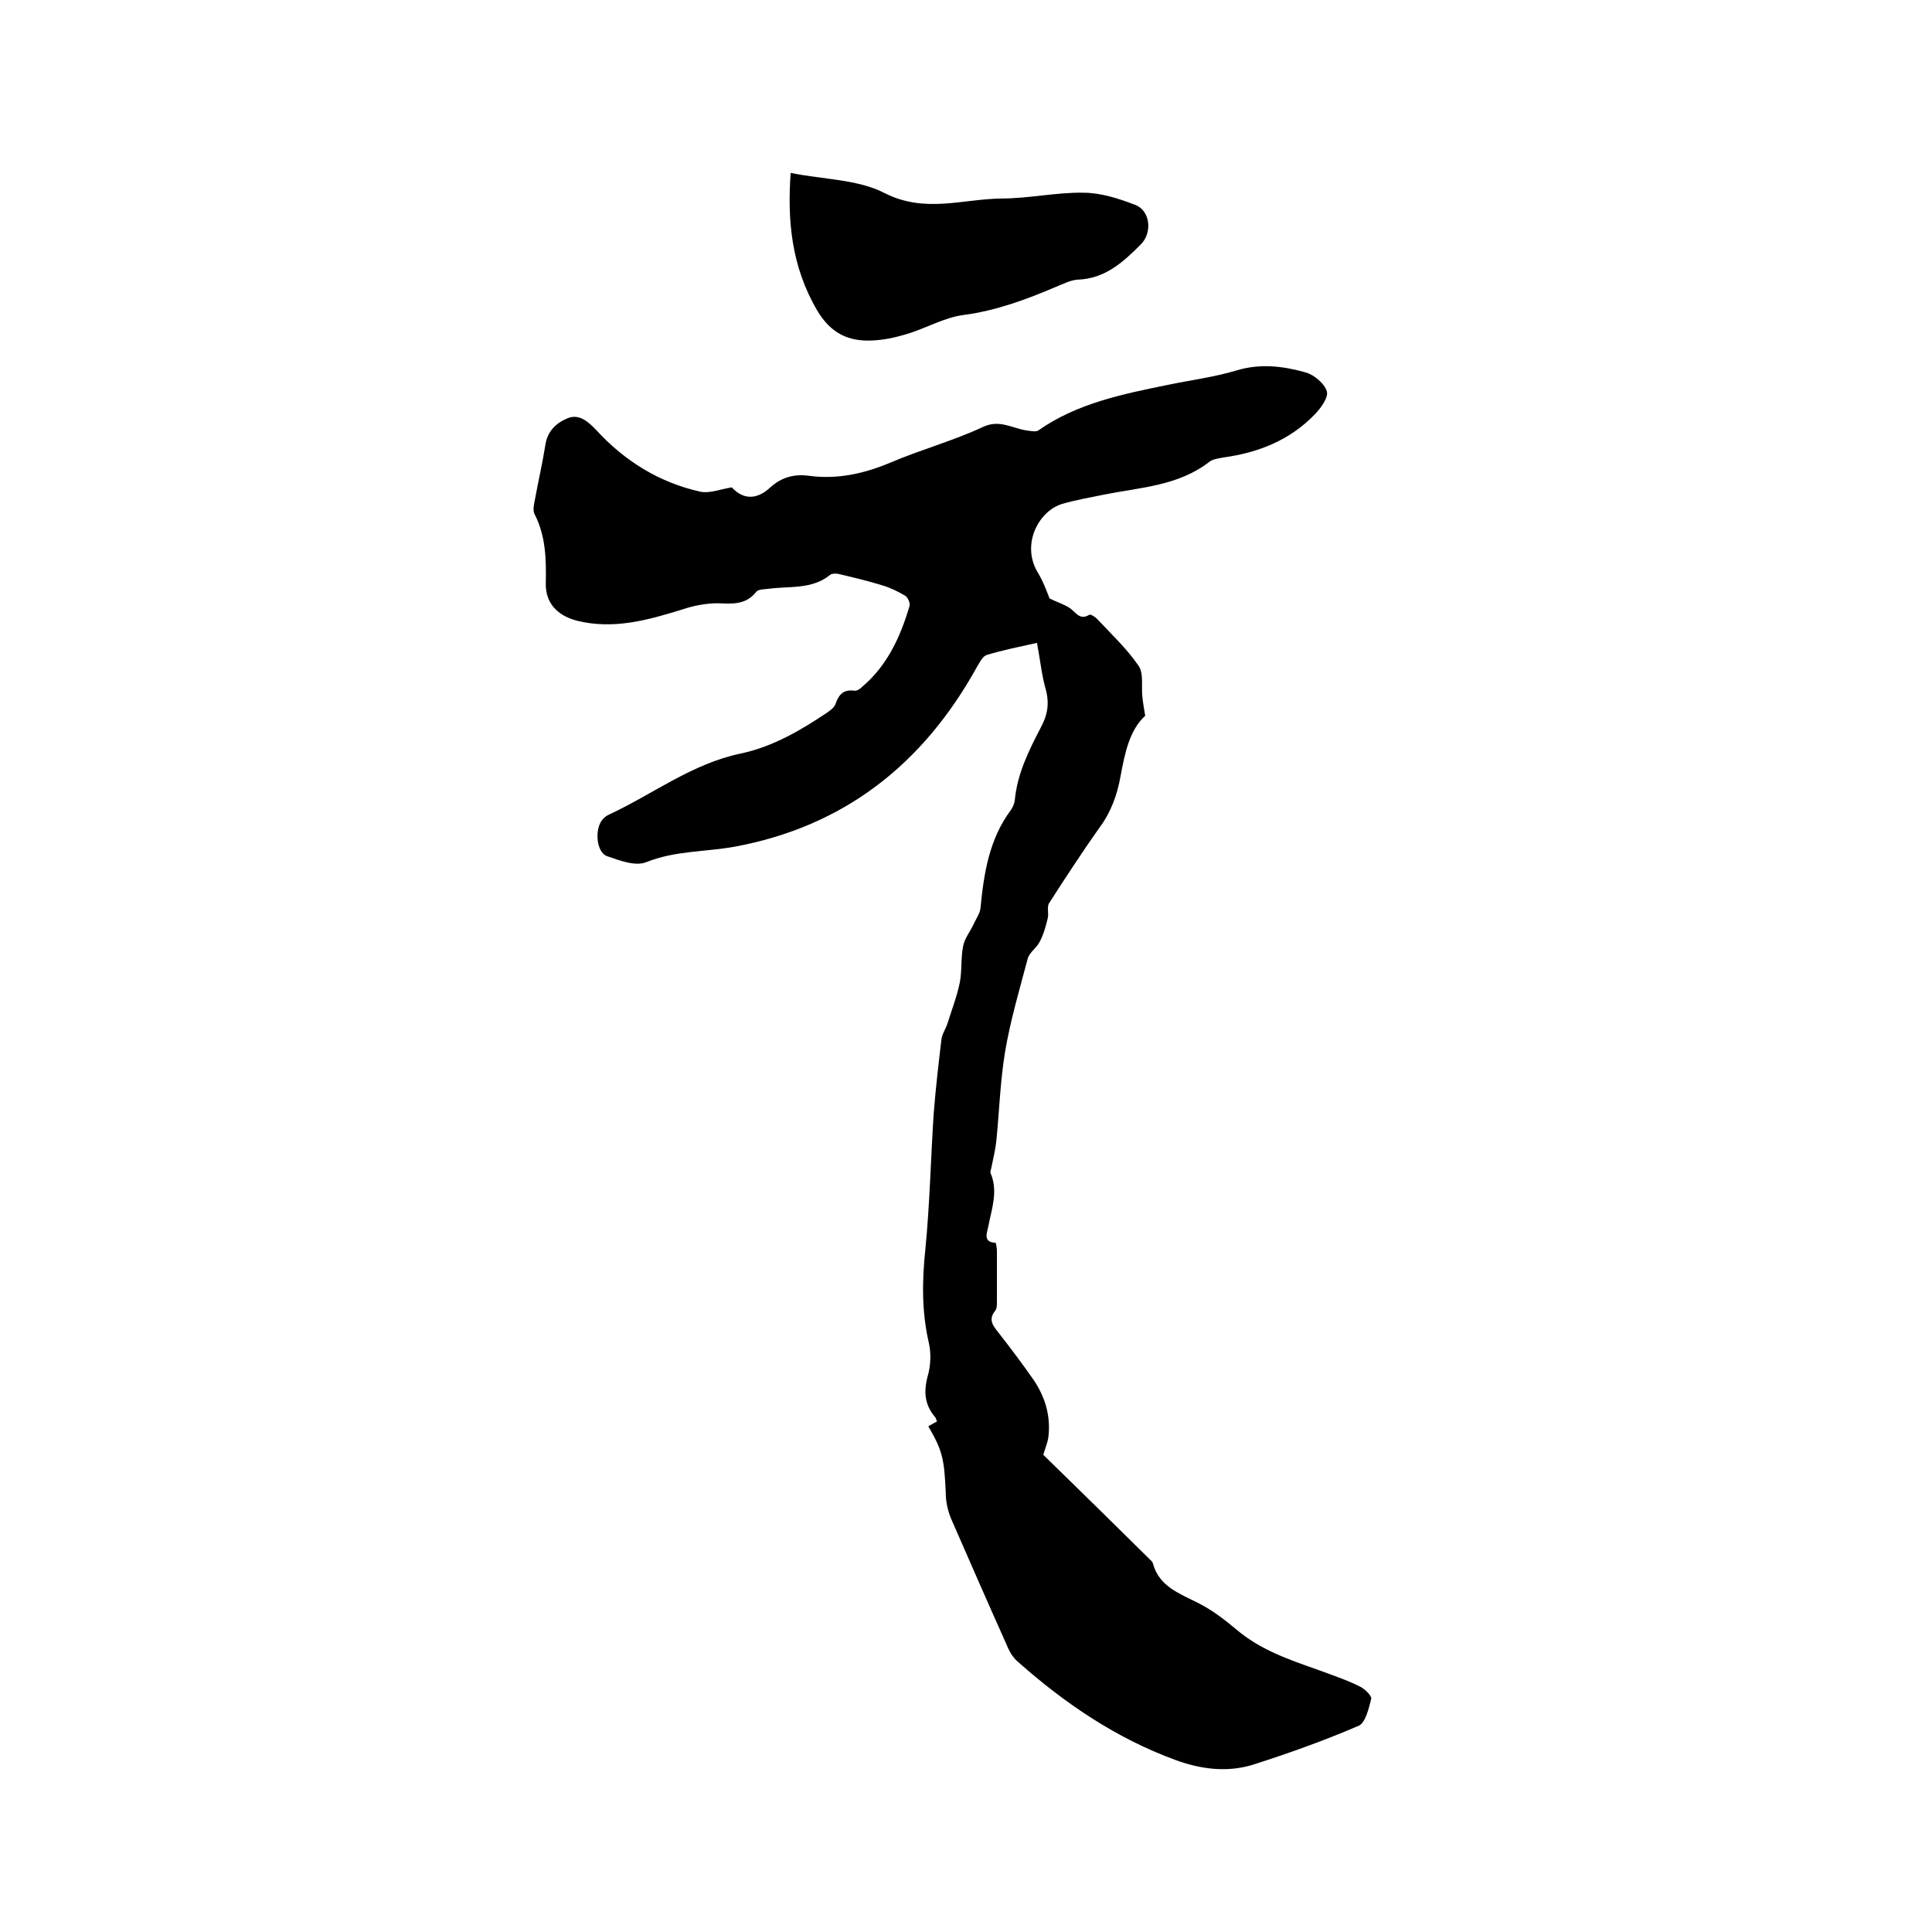 <svg enable-background="new 0 0 400 400" viewBox="0 0 400 400" xmlns="http://www.w3.org/2000/svg"><path d="m192.2 295.3c.7-.4 1.2-.7 1.8-1-.2-.4-.2-.7-.4-.9-2.2-2.6-2.4-5.3-1.5-8.6.6-2.1.7-4.7.2-6.8-1.5-6.5-1.4-12.9-.7-19.5.9-9.2 1.1-18.6 1.7-27.8.4-5.2 1-10.3 1.6-15.4.1-1.1.8-2.1 1.2-3.2.9-2.9 2-5.7 2.6-8.6.5-2.5.2-5.1.7-7.6.3-1.6 1.5-3.1 2.2-4.6.5-1.1 1.3-2.2 1.4-3.3.7-7.2 1.8-14.3 6.3-20.3.4-.6.7-1.3.8-2 .5-5.5 2.9-10.3 5.4-15.1 1.4-2.6 1.8-5 1-7.9-.8-2.8-1.1-5.8-1.8-9.6-3.6.8-7.1 1.5-10.4 2.5-.9.3-1.5 1.6-2.1 2.6-11.1 20-27.4 32.9-50.1 37.1-6.1 1.1-12.3.8-18.3 3.2-2.2.9-5.4-.3-8-1.2-2.4-.7-2.8-5.9-.9-7.8.4-.4.8-.7 1.3-.9 9-4.2 17.1-10.5 27.2-12.6 6.6-1.4 12.4-4.8 17.9-8.5.7-.5 1.5-1.1 1.7-1.8.7-2 1.7-3 3.9-2.7.5.1 1.2-.4 1.6-.8 5.2-4.4 7.9-10.3 9.8-16.7.2-.6-.3-1.7-.8-2.1-1.5-.9-3.1-1.7-4.8-2.2-2.9-.9-5.8-1.6-8.8-2.3-.6-.2-1.6-.2-2 .1-3.8 3.1-8.4 2.3-12.7 2.9-.9.1-2.2.1-2.6.6-2.2 2.8-5 2.5-8 2.4-2.5 0-5 .5-7.4 1.3-7.1 2.2-14.2 4.2-21.8 2.3-4.1-1.1-6.5-3.7-6.4-7.8.1-4.9 0-9.7-2.3-14.2-.4-.7-.2-1.9 0-2.8.7-3.9 1.6-7.7 2.2-11.5.4-2.9 2.2-4.6 4.6-5.6s4.3.7 6 2.5c5.9 6.4 13 10.8 21.5 12.7 1.9.4 4.1-.5 6.5-.9 2.3 2.5 5.1 2.7 8 0 2.3-2.1 5-2.8 7.9-2.4 5.9.8 11.4-.4 16.9-2.7 6.3-2.7 13-4.5 19.2-7.4 3.4-1.6 5.9.2 8.9.7.9.1 2 .4 2.6 0 8-5.6 17.4-7.5 26.7-9.4 4.8-1 9.6-1.6 14.3-3 4.9-1.5 9.7-.9 14.3.4 1.8.5 3.9 2.3 4.4 3.9.4 1.2-1.2 3.5-2.5 4.8-5.1 5.3-11.6 7.9-18.8 8.9-1 .2-2.2.3-3 .9-6.4 5-14.3 5.3-21.8 6.8-2.9.6-5.8 1.1-8.6 1.9-4.9 1.4-8.7 8.4-5.1 14.3 1.1 1.8 1.8 3.8 2.4 5.3 1.6.8 3 1.2 4.2 2s2 2.6 4 1.4c.3-.2 1.2.4 1.6.8 3 3.2 6.2 6.2 8.6 9.7 1.1 1.5.6 4.2.8 6.3.1 1.1.3 2.3.6 4.1-3.2 2.9-4.2 7.6-5.1 12.5-.7 3.9-2 7.5-4.4 10.7-3.6 5.1-7 10.3-10.4 15.6-.5.8 0 2.2-.3 3.2-.4 1.6-.8 3.2-1.6 4.7-.6 1.3-2.1 2.2-2.5 3.5-1.7 6.4-3.6 12.8-4.7 19.3-1 6-1.2 12.2-1.8 18.3-.2 2-.7 4-1.1 6-.1.3-.2.7-.1.9 1.6 3.8.2 7.4-.5 11.1-.2 1.1-1.2 3.2 1.5 3.3.1 0 .3 1.1.3 1.7v10.5c0 .6 0 1.4-.3 1.8-1.6 1.9-.5 3.2.7 4.7 2.5 3.2 4.9 6.4 7.2 9.7 2.3 3.4 3.5 7.2 3.1 11.4-.1 1.4-.7 2.7-1.1 4.1 7.1 6.9 14.5 14.2 21.9 21.5.3.3.7.6.8 1 1.3 4.8 5.5 6.2 9.4 8.2 2.8 1.4 5.4 3.4 7.8 5.4 5 4.3 11 6.3 16.9 8.4 3 1.1 6 2.1 8.8 3.5 1 .5 2.4 1.9 2.3 2.5-.5 2-1.2 5-2.6 5.6-7.2 3.1-14.5 5.7-22 8.1-5.3 1.6-10.7.9-15.9-1-12.3-4.5-22.9-11.7-32.6-20.3-1.1-.9-1.9-2.3-2.4-3.6-3.9-8.7-7.7-17.4-11.5-26.1-.7-1.7-1.1-3.6-1.1-5.5-.3-6.9-.7-8.6-3.6-13.6z"/><path d="m163.7 35.8c6.9 1.4 13.9 1.3 19.5 4.2 8.3 4.2 16.1 1.2 24.1 1.1 5.7 0 11.4-1.3 17-1.2 3.6 0 7.3 1.2 10.7 2.5 3.2 1.2 3.6 5.8 1.2 8.2-3.7 3.7-7.4 7.1-13.1 7.3-1.5.1-3 .9-4.5 1.5-6.1 2.6-12.3 4.9-19 5.8-4.1.5-7.9 2.8-12 4-2.3.7-4.7 1.2-7.1 1.3-4.9.2-8.5-1.5-11.3-6.2-5.4-9.2-6.2-18.8-5.5-28.5z"/></svg>